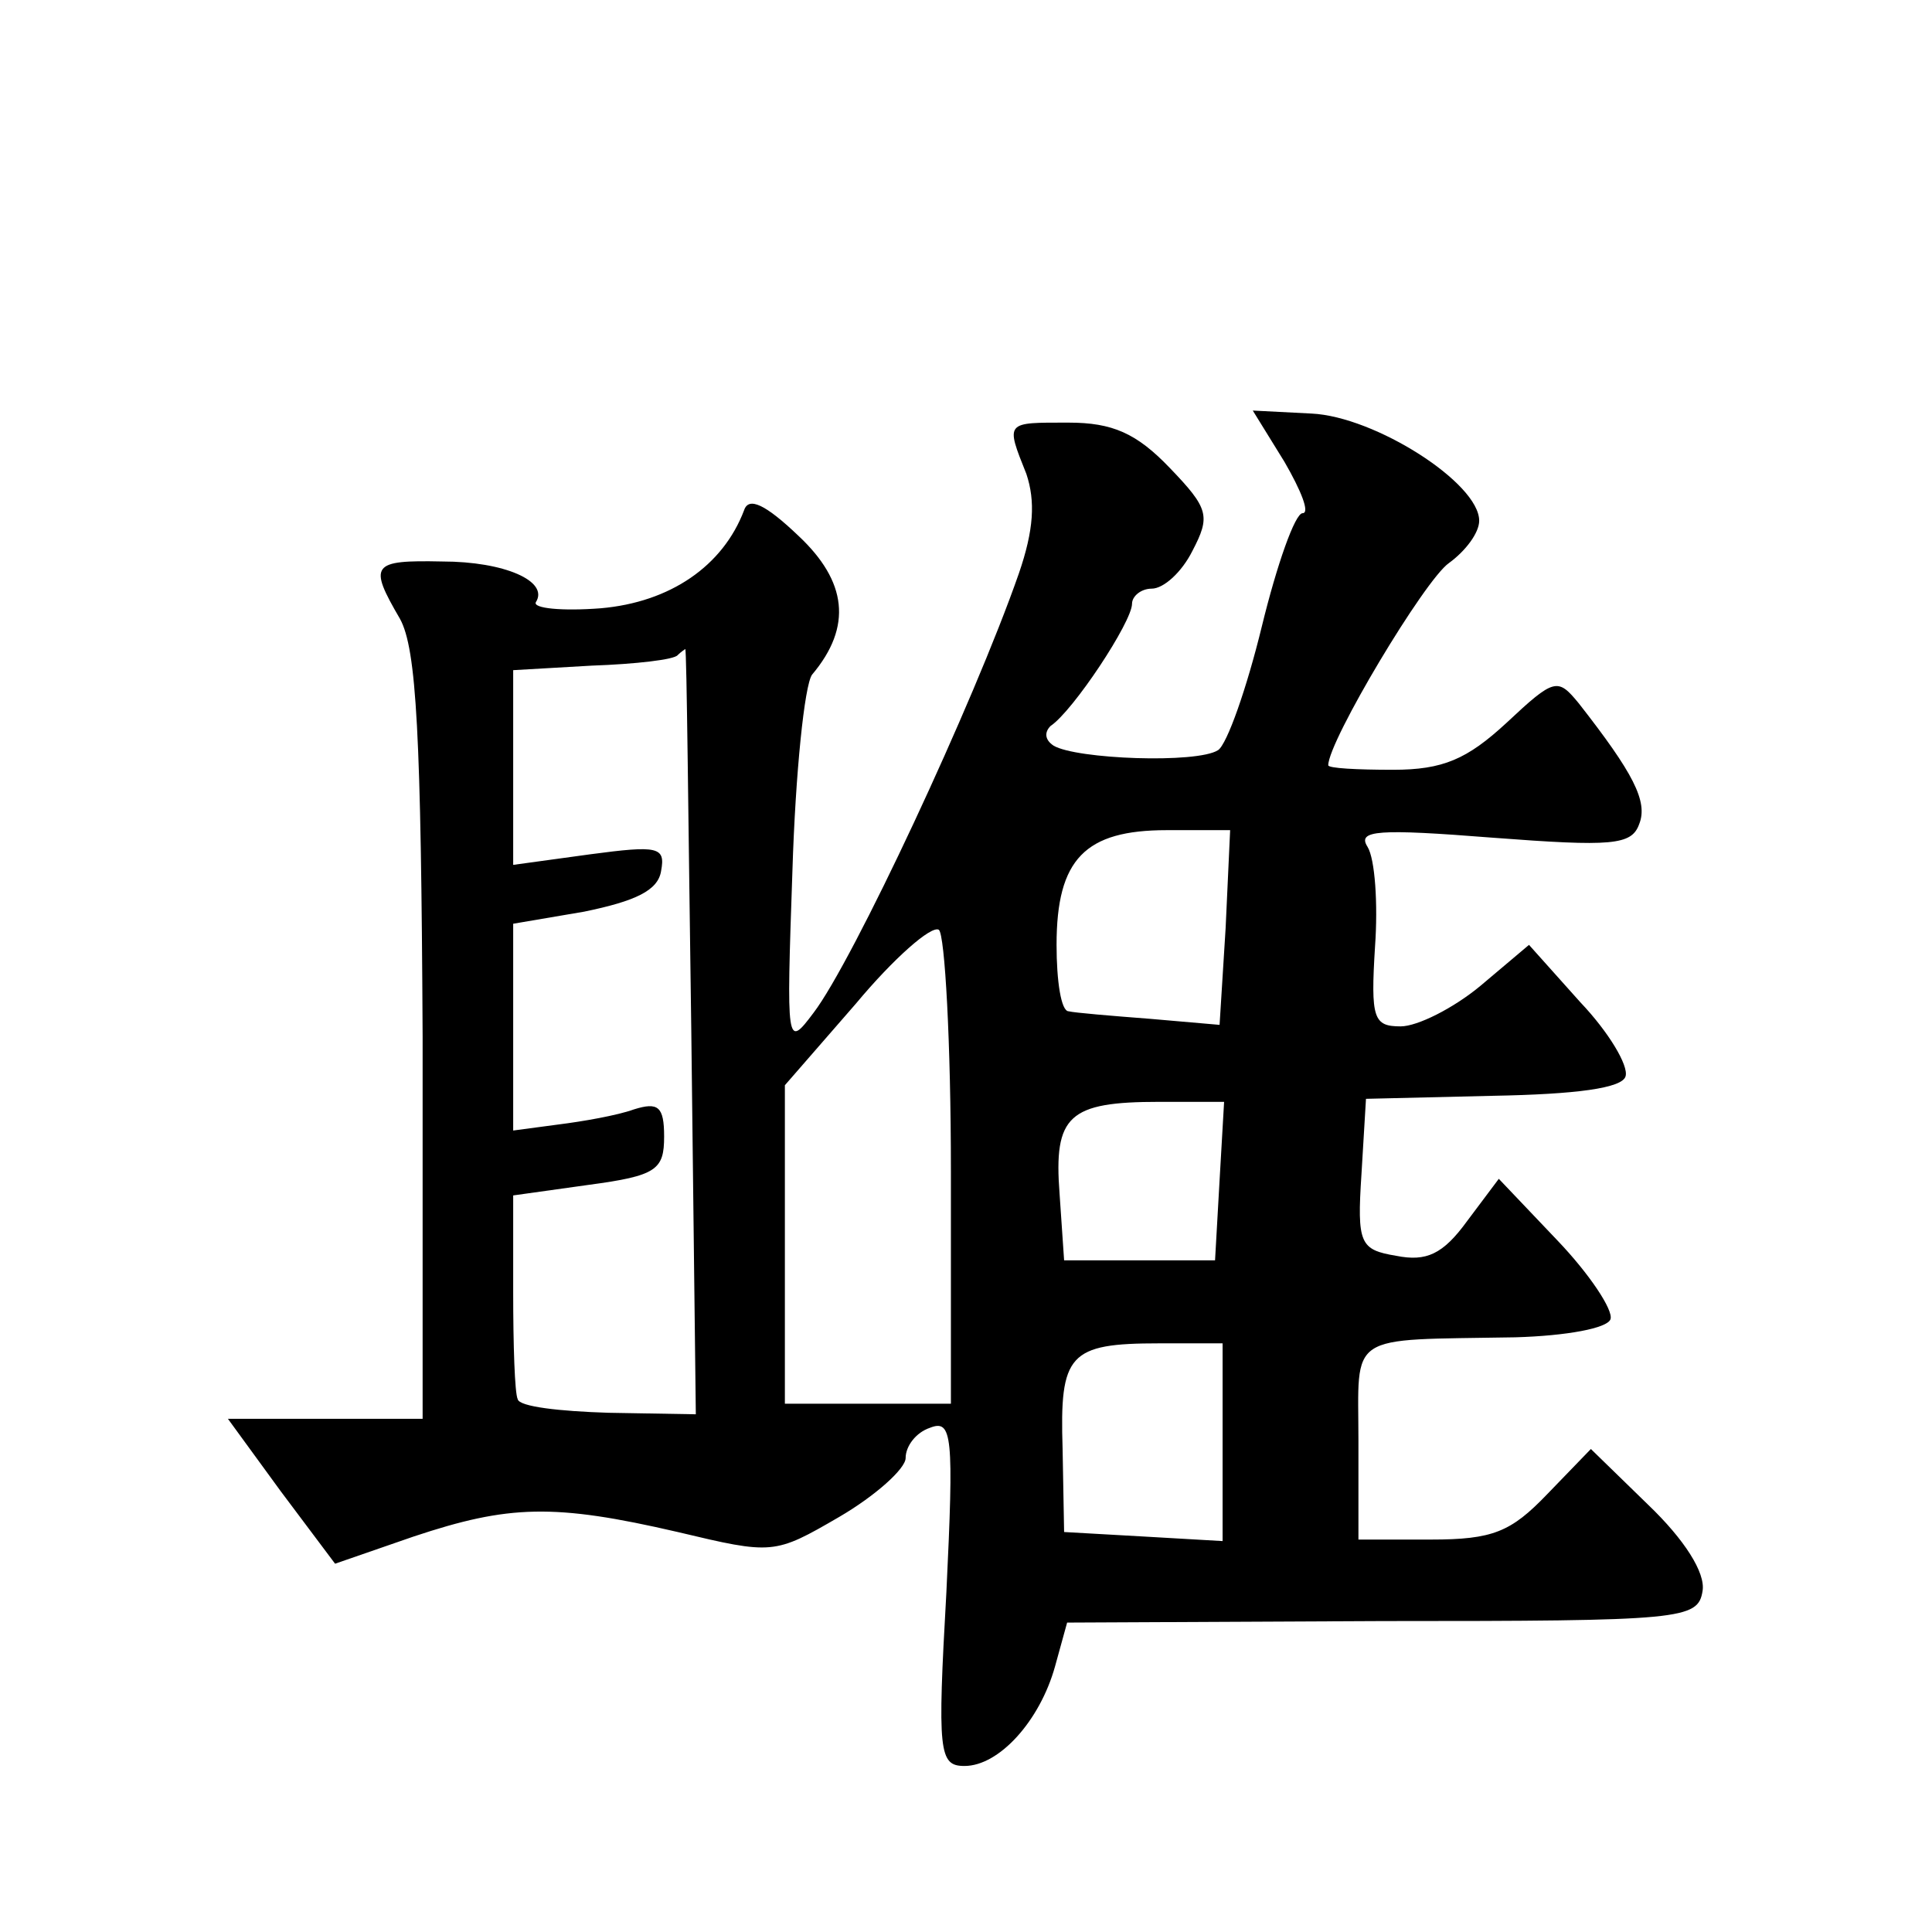 <?xml version="1.0" standalone="no"?>
<!DOCTYPE svg PUBLIC "-//W3C//DTD SVG 20010904//EN"
 "http://www.w3.org/TR/2001/REC-SVG-20010904/DTD/svg10.dtd">
<svg version="1.0" xmlns="http://www.w3.org/2000/svg"
 width="128pt" height="128pt" viewBox="0 0 128 128"
 preserveAspectRatio="xMidYMid meet">
<g transform="translate(0,128) scale(0.1,-0.1)"
fill="#0" stroke="none">
<path d="M851 974 c11 -19 17 -34 12 -34 -5 0 -17 -34 -27 -75 -10 -41 -23 -78
-29 -82 -14 -9 -94 -6 -109 3 -6 4 -6 9 -2 13 15 10 54 69 54 81 0 5 6 10 13 10
8 0 20 11 27 25 12 23 11 28 -15 55 -22 23 -38 30 -67 30 -42 0 -42 1 -28 -34 6
-18 5 -37 -5 -66 -30 -86 -110 -257 -136 -291 -18 -24 -18 -22 -14 94 2 65 8 123
13 130 27 32 23 62 -9 92 -22 21 -33 26 -36 17 -14 -37 -49 -61 -95 -65 -26 -2
-45 0 -43 4 9 14 -21 27 -62 27 -47 1 -49 -2 -28 -38 11 -20 14 -77 15 -277 l0
-253 -65 0 -64 0 35 -48 36 -48 52 18 c63 21 93 22 175 3 63 -15 64 -15 107 10
24 14 44 32 44 39 0 8 7 17 16 20 15 6 16 -5 11 -109 -6 -106 -5 -115 12 -115 23
0 50 30 60 66 l8 29 209 1 c199 0 209 1 212 20 2 12 -12 34 -36 57 l-38 37 -29
-30 c-24 -25 -36 -30 -77 -30 l-48 0 0 65 c0 73 -9 67 104 69 34 1 61 6 63 12 2
6 -14 30 -35 52 l-39 41 -21 -28 c-16 -22 -27 -27 -47 -23 -24 4 -26 8 -23 54 l3
50 84 2 c55 1 86 5 88 13 2 7 -11 29 -30 49 l-34 38 -32 -27 c-18 -15 -42 -27 -53
-27 -18 0 -20 5 -17 53 2 28 0 58 -5 66 -7 11 7 12 83 6 79 -6 92 -5 97 9 6 15
-4 34 -40 80 -14 17 -16 17 -48 -13 -26 -24 -42 -31 -75 -31 -24 0 -43 1 -43 3
0 16 64 123 80 134 11 8 20 20 20 28 0 25 -69 69 -111 71 l-39 2 21 -34z m-393
-377 l3 -254 -58 1 c-32 1 -59 4 -60 9 -2 4 -3 36 -3 71 l0 64 50 7 c45 6 50 10
50 32 0 20 -4 23 -20 18 -11 -4 -34 -8 -50 -10 l-30 -4 0 68 0 69 47 8 c34 7 49
14 51 27 3 16 -2 17 -47 11 l-51 -7 0 65 0 64 52 3 c29 1 55 4 57 7 2 2 5 4 5 4
1 0 2 -114 4 -253z m354 68 l-4 -64 -46 4 c-26 2 -50 4 -54 5 -5 0 -8 20 -8 44
0 57 19 76 73 76 l42 0 -3 -65z m-182 -161 l0 -154 -55 0 -55 0 0 106 0 105 47
54 c25 30 50 52 55 49 4 -3 8 -75 8 -160z m178 -6 l-3 -53 -50 0 -50 0 -3 44 c-4
52 6 61 66 61 l43 0 -3 -52z m2 -174 l0 -65 -52 3 -53 3 -1 55 c-2 63 4 70 64 70
l42 0 0 -66z"/>
</g>
</svg>
